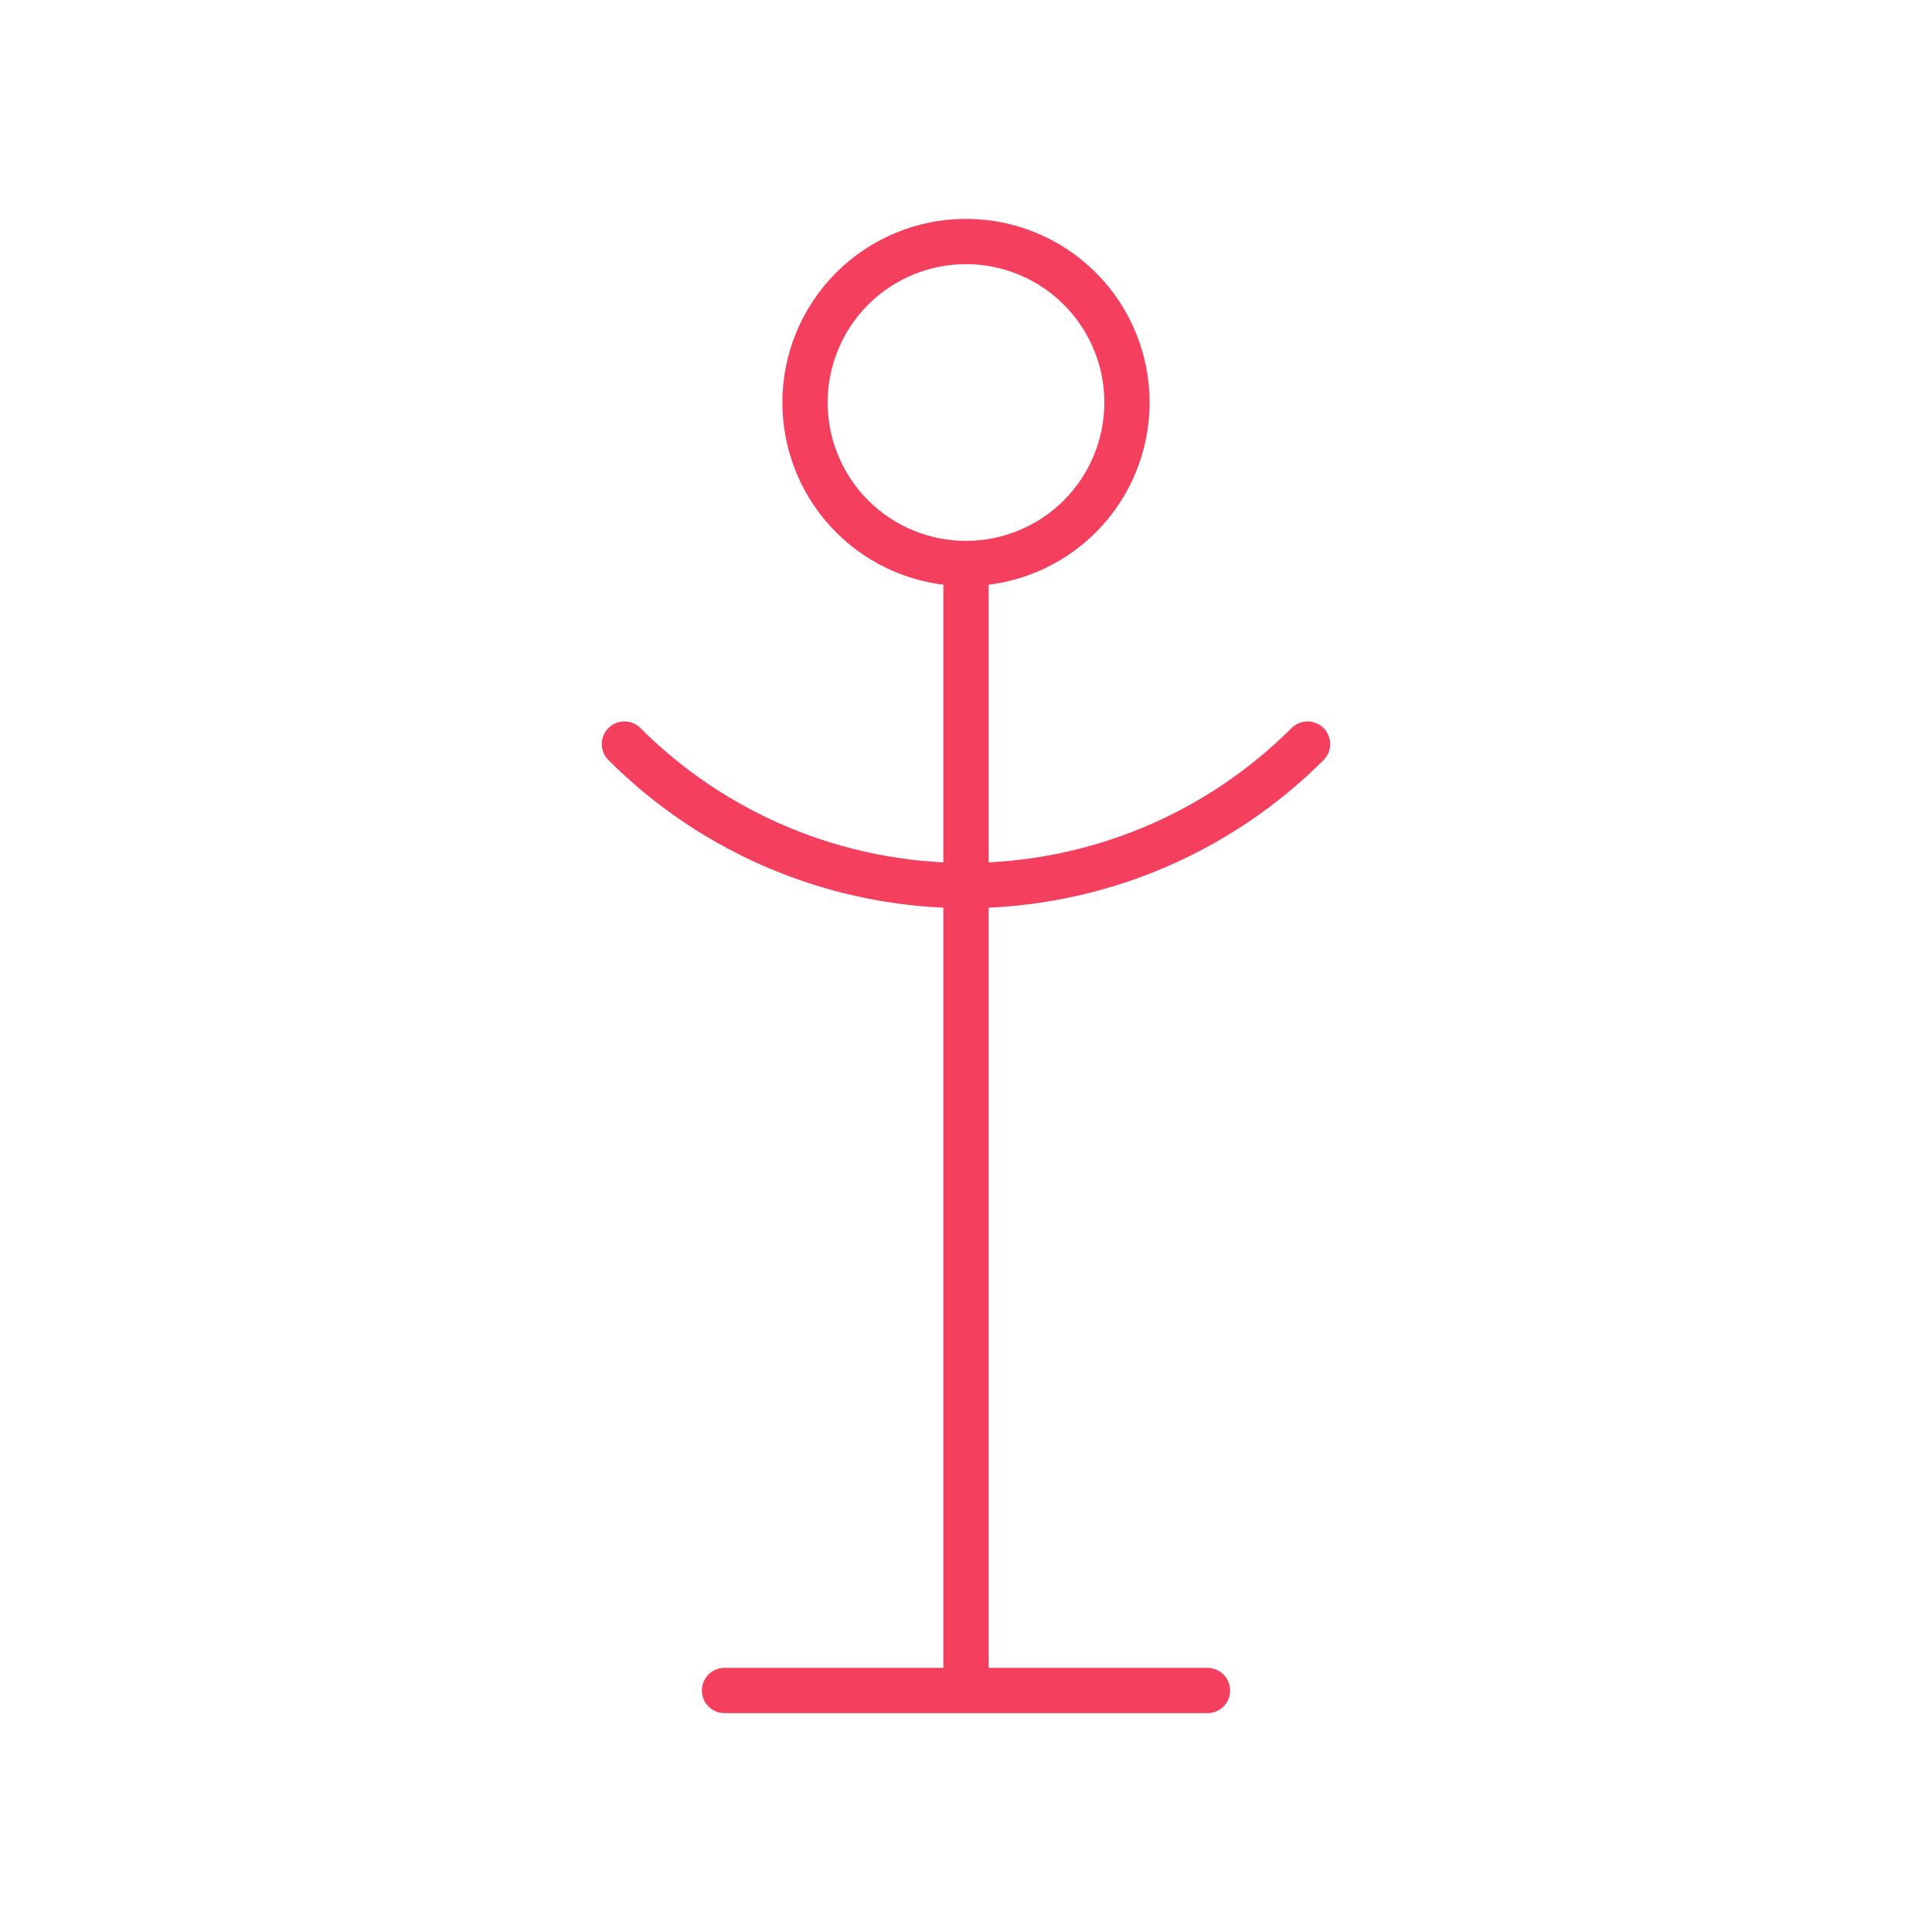 <svg width="64" height="64" viewBox="0 0 64 64" fill="none" xmlns="http://www.w3.org/2000/svg">
<g clip-path="url(#clip0_1_27)">
<path d="M32 18.667C30.585 18.667 29.229 18.105 28.229 17.105C27.229 16.104 26.667 14.748 26.667 13.333C26.667 11.919 27.229 10.562 28.229 9.562C29.229 8.562 30.585 8 32 8C33.414 8 34.771 8.562 35.771 9.562C36.771 10.562 37.333 11.919 37.333 13.333C37.333 14.748 36.771 16.104 35.771 17.105C34.771 18.105 33.414 18.667 32 18.667ZM32 18.667V56M24 56H40M20.685 24.648C22.171 26.134 23.935 27.313 25.876 28.117C27.818 28.921 29.899 29.335 32 29.335C34.101 29.335 36.182 28.921 38.124 28.117C40.065 27.313 41.829 26.134 43.315 24.648" stroke="#F43F5E" stroke-width="1.5" stroke-linecap="round" stroke-linejoin="round"/>
</g>
<defs>
<clipPath id="clip0_1_27">
<rect width="64" height="64" fill="white"/>
</clipPath>
</defs>
</svg>
